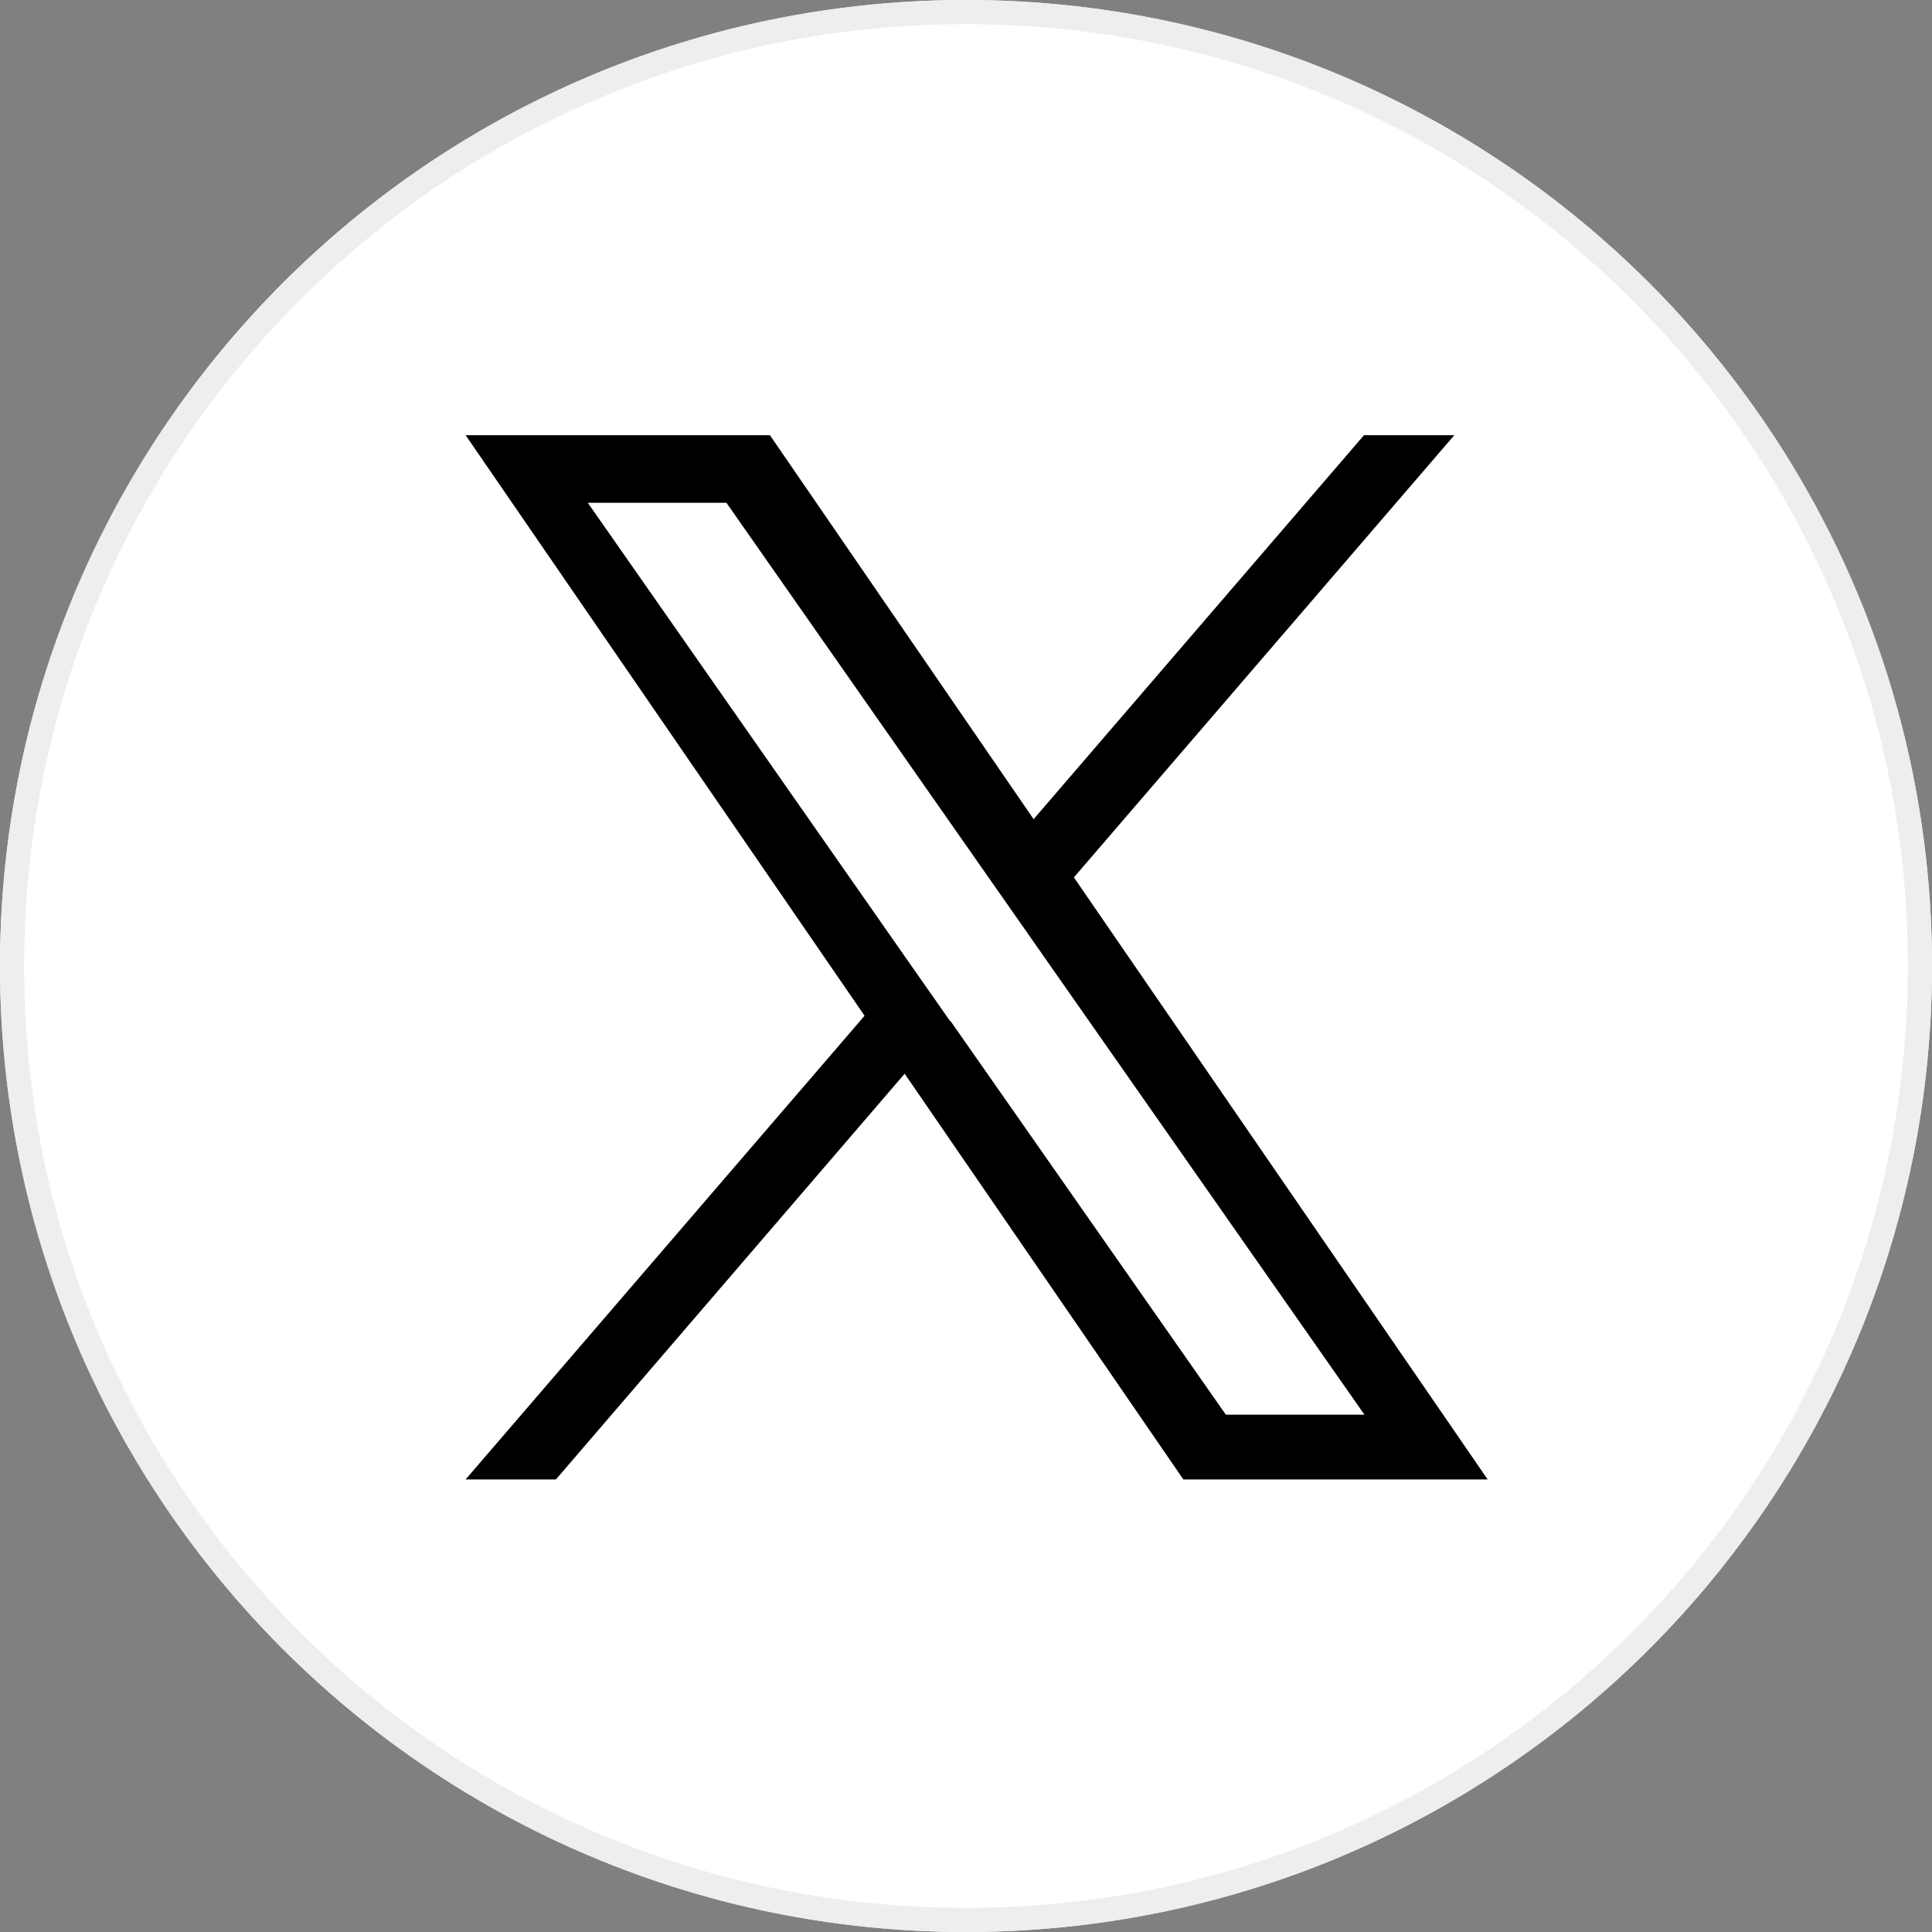 <?xml version="1.0" encoding="UTF-8"?>
<svg id="Ebene_1" xmlns="http://www.w3.org/2000/svg" version="1.1" viewBox="0 0 400 400">
  <rect x="0" y="0" width="400" height="400" fill="#808080" stroke="none"/>
  <!-- Generator: Adobe Illustrator 29.8.1, SVG Export Plug-In . SVG Version: 2.1.1 Build 2)  -->
  <defs>
    <style>
      .st0 {
        fill: #fff;
      }

      .st1 {
        fill: #eee;
      }
    </style>
  </defs>
  <g id="Hintergrund-Circle-Weiss">
    <g id="Hintergrund-Circle-Grau">
      <g>
        <circle class="st0" cx="200" cy="200" r="200"/>
        <path class="st1" d="M200,5c26.3,0,51.9,5.2,75.9,15.3,23.2,9.8,44.1,23.9,62,41.8s32,38.8,41.8,62c10.2,24,15.3,49.6,15.3,75.9s-5.2,51.9-15.3,75.9c-9.8,23.2-23.9,44.1-41.8,62s-38.8,32-62,41.8c-24,10.2-49.6,15.3-75.9,15.3s-51.9-5.2-75.9-15.3c-23.2-9.8-44.1-23.9-62-41.8s-32-38.8-41.8-62c-10.2-24-15.3-49.6-15.3-75.9s5.2-51.9,15.3-75.9c9.8-23.2,23.9-44.1,41.8-62s38.8-32,62-41.8c24-10.2,49.6-15.3,75.9-15.3M200,0C89.5,0,0,89.5,0,200s89.5,200,200,200,200-89.5,200-200S310.5,0,200,0h0Z"/>
      </g>
    </g>
  </g>
  <g id="X">
    <path d="M222.3,181.7l78.8-91.6h-18.7l-68.4,79.5-54.6-79.5h-63l82.6,120.2-82.6,96h18.7l72.2-84,57.7,84h63l-85.7-124.7h0ZM196.7,211.4l-8.4-12-66.6-95.3h28.7l53.8,76.9,8.4,12,69.9,99.9h-28.7l-57-81.5h0Z"/>
  </g>
</svg>